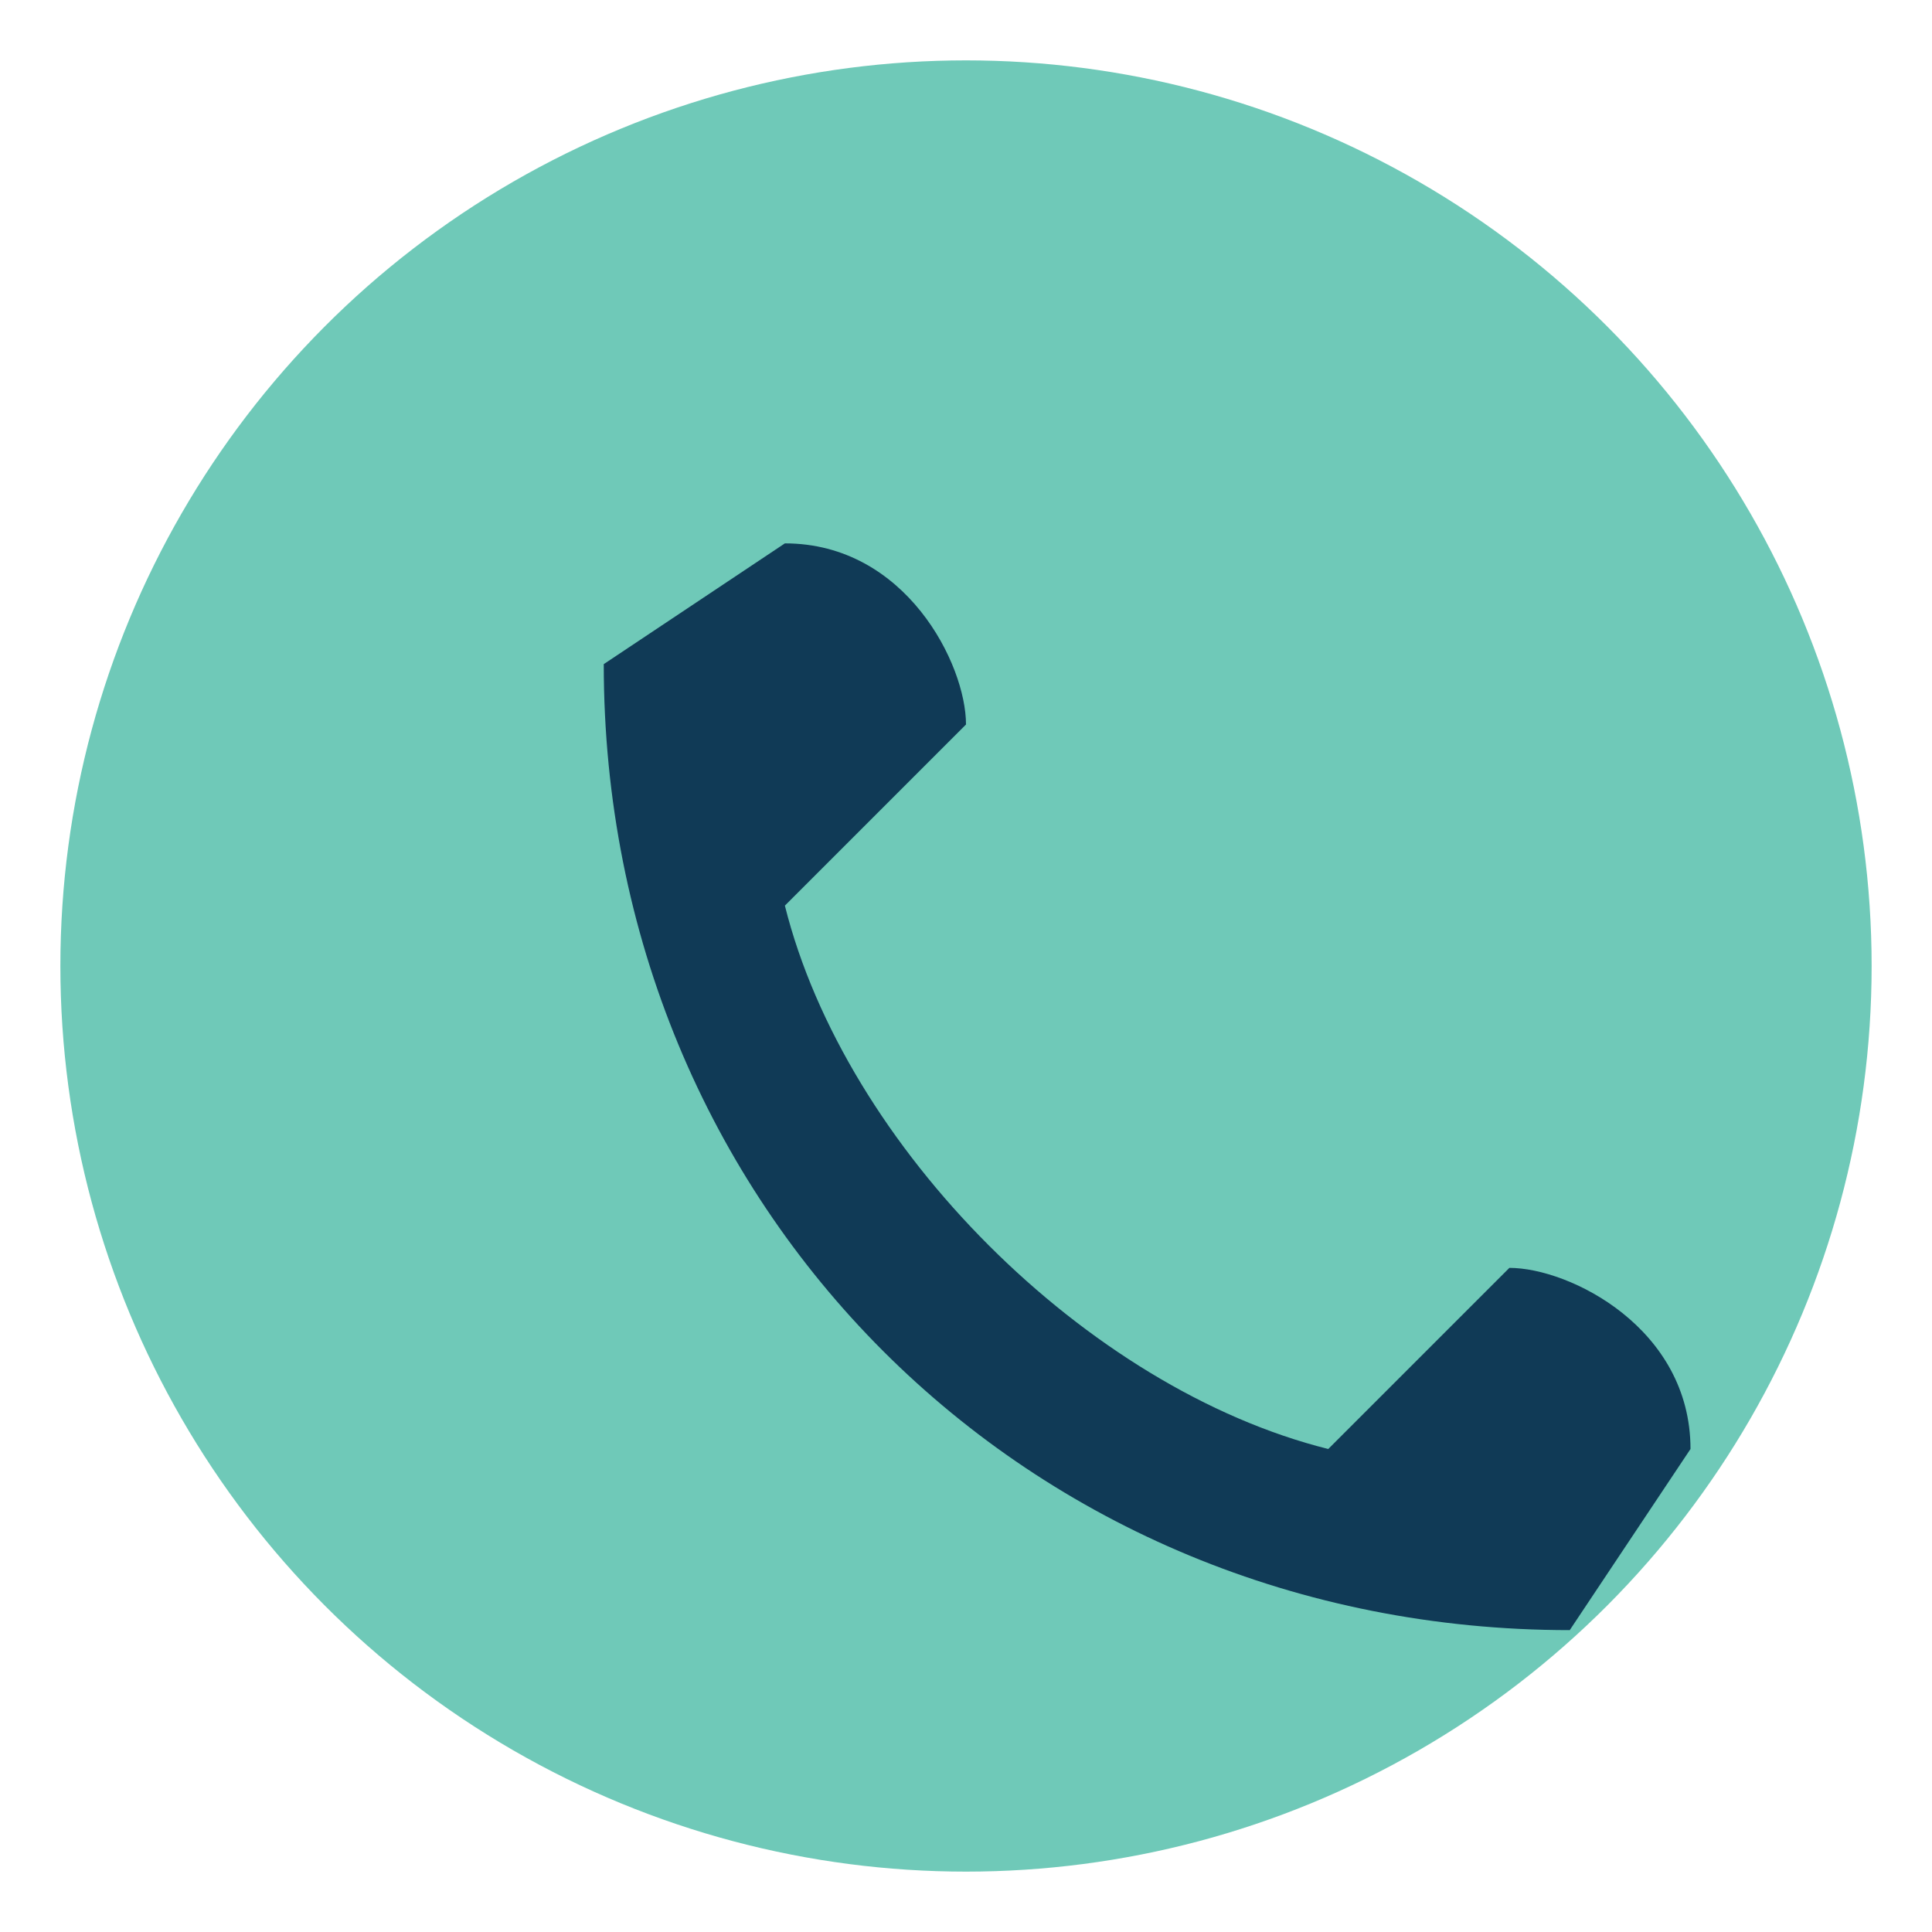 <?xml version="1.0" encoding="UTF-8"?>
<svg xmlns="http://www.w3.org/2000/svg" width="32" height="32" viewBox="0 0 32 32"><circle cx="16" cy="16" r="15" fill="#6FC9B8"/><path d="M22 24c-4-1-8-5-9-9l3-3c0-1-1-3-3-3l-3 2c0 9 7 16 16 16l2-3c0-2-2-3-3-3l-3 3z" fill="#103A56"/></svg>